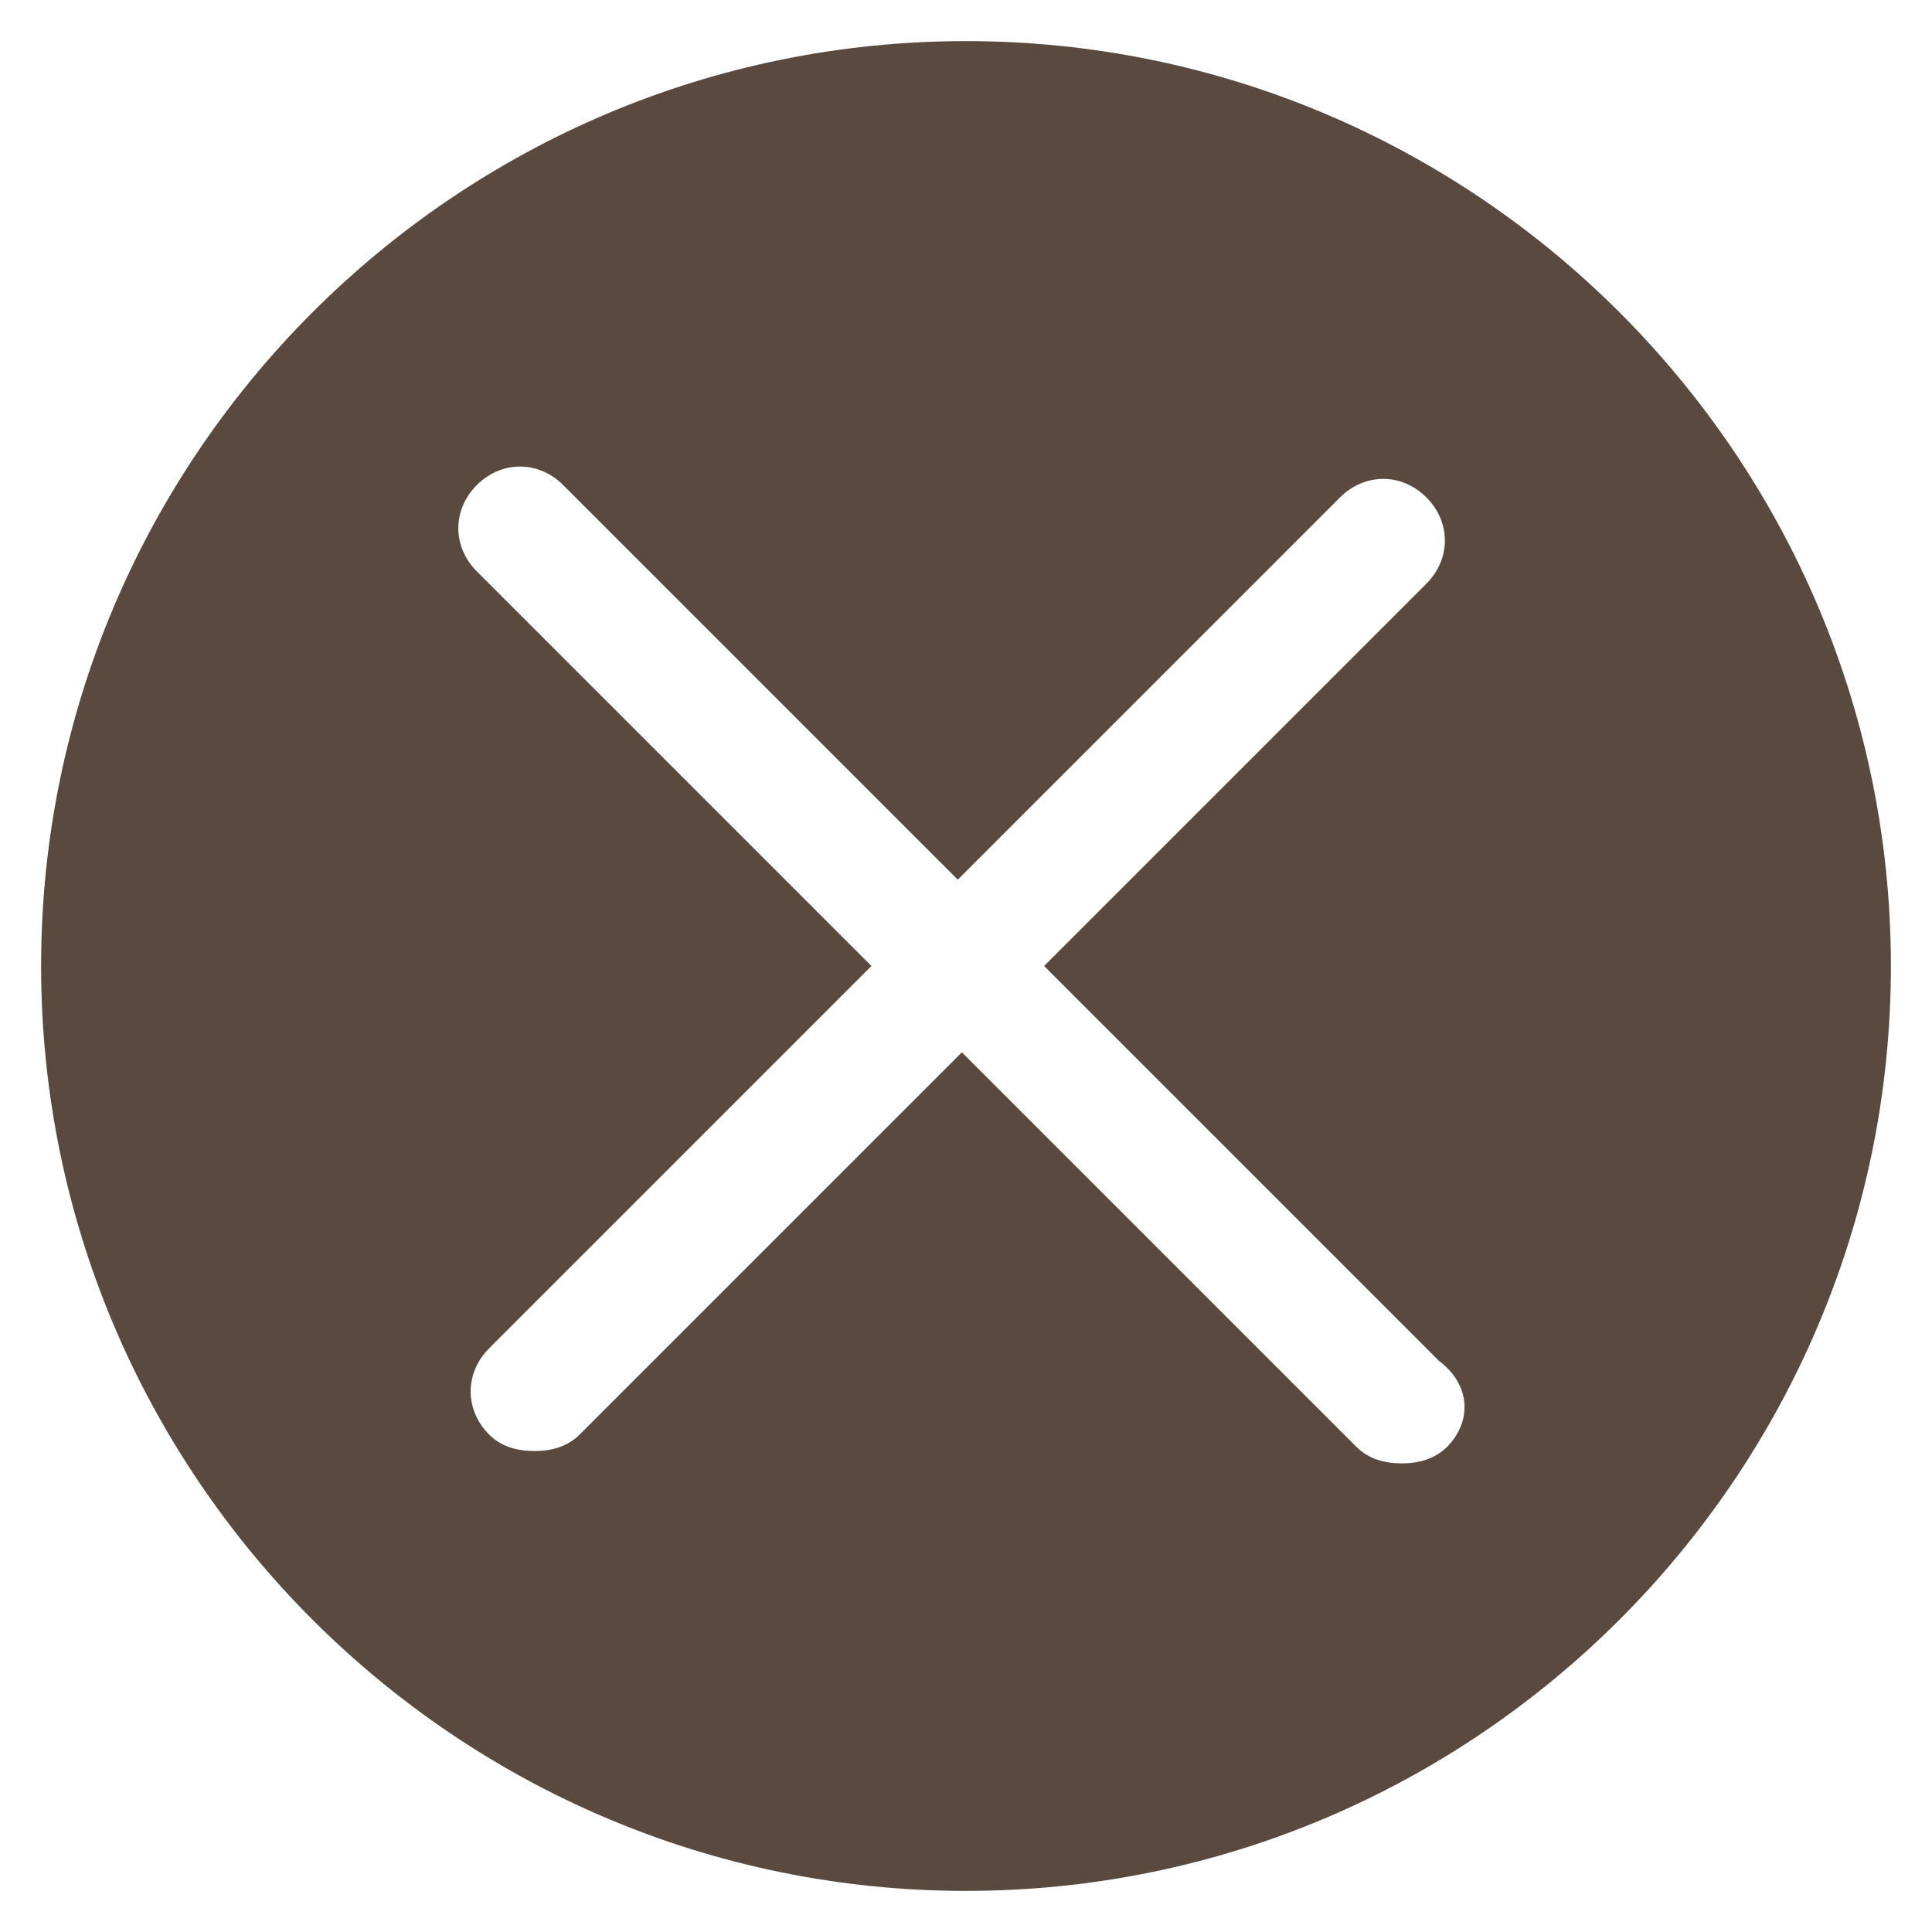 <svg xmlns="http://www.w3.org/2000/svg" viewBox="0 0 47 47"><path d="M23.5 1C11.1 1 1 11.1 1 23.5S11.1 46 23.5 46 46 35.9 46 23.5 35.9 1 23.5 1zm11.7 34.2c-.3.3-.7.4-1.1.4s-.8-.1-1.1-.4l-9.6-9.6-9.3 9.3c-.3.3-.7.4-1.1.4s-.8-.1-1.1-.4c-.6-.6-.6-1.5 0-2.1l9.3-9.3-9.6-9.6c-.6-.6-.6-1.5 0-2.1s1.5-.6 2.1 0l9.6 9.6 9.3-9.3c.6-.6 1.5-.6 2.1 0s.6 1.5 0 2.1l-9.3 9.3 9.6 9.6c.8.6.8 1.5.2 2.1z" fill="#59493f"/></svg>